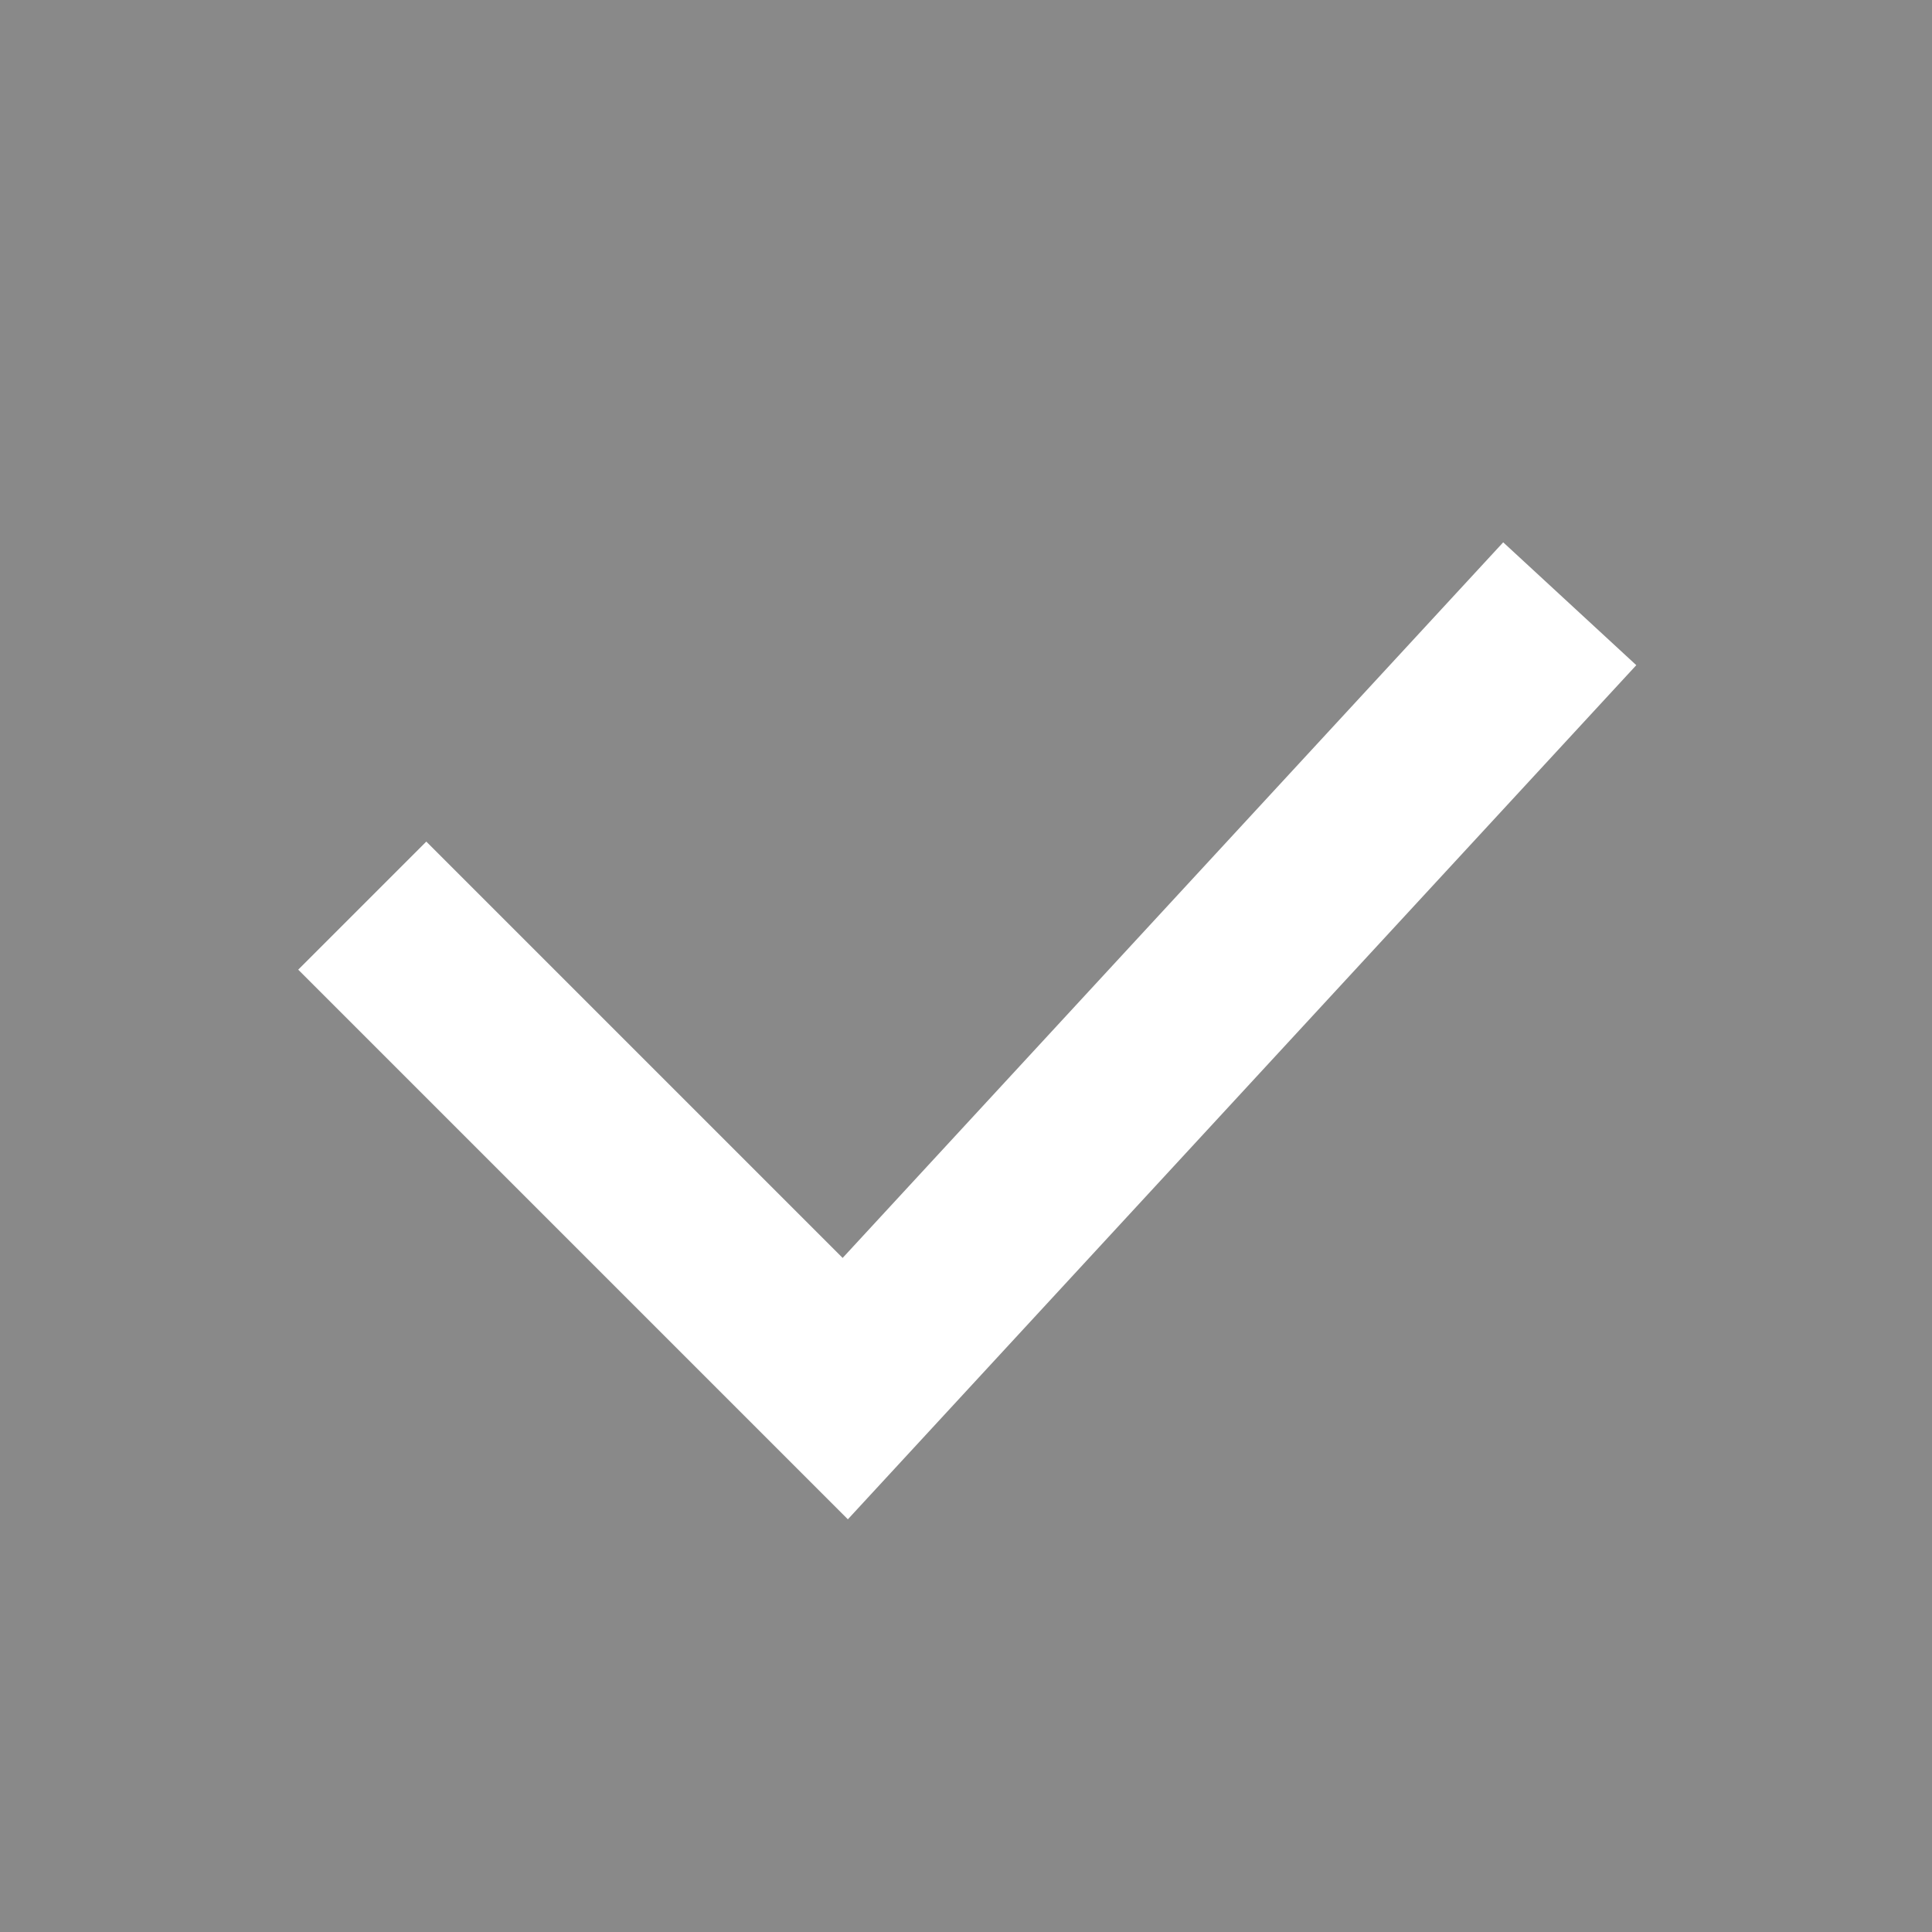 <?xml version="1.0" encoding="UTF-8"?> <svg xmlns="http://www.w3.org/2000/svg" width="16" height="16" viewBox="0 0 16 16" fill="none"><rect x="0" y="0" width="16" height="16" fill="#333333" stroke="none"/><rect width="16" height="16" fill="white" fill-opacity="0.42"></rect><path d="M3 7.5L7 11.5L13 5" stroke="white" stroke-width="1.5"></path></svg> 